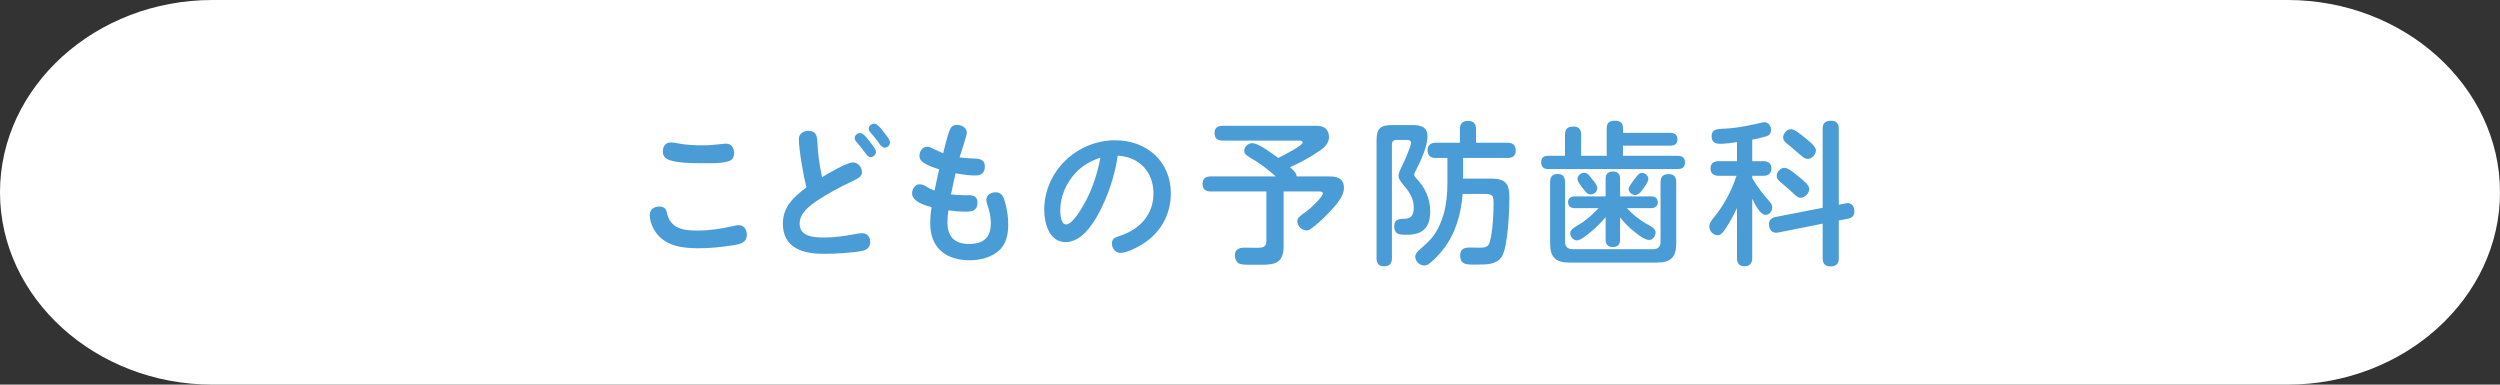 <svg xmlns="http://www.w3.org/2000/svg" id="_&#x30EC;&#x30A4;&#x30E4;&#x30FC;_2" viewBox="0 0 650 100"><rect x="0" y="0" width="650" height="100" fill="#333333" stroke="none"/><g id="base"><path d="M650,50c0,27.5-24.86,50-55.24,50H55.24C24.86,100,0,77.5,0,50S24.86,0,55.24,0h539.52c30.38,0,55.24,22.5,55.24,50Z" style="fill:#fff;"></path><path d="M171.38,53.71c1.12,0,1.8.44,2,1.52.84,4.2,4.2,4.72,8.04,4.72,2.96,0,5.8-.44,8.76-1.08.64-.12,1.28-.32,1.96-.32,1.32,0,2.04,1.2,2.04,2.44,0,2.24-1.88,2.52-3.96,2.84-2.84.44-5.76.72-8.68.72-3.92,0-8.28-.52-10.84-3.88-1-1.32-1.76-3.12-1.76-4.8,0-1.44,1.12-2.16,2.44-2.16ZM174.46,37.03c.6,0,1.2.12,1.76.24,2.08.4,4.2.52,6.28.52,1.64,0,3.24-.12,4.88-.32.48-.04.96-.12,1.44-.12,1.36,0,2.04,1.16,2.04,2.4,0,1.44-.6,2.04-2.12,2.36-1.56.32-3.16.32-4.8.32h-1.08c-2.6,0-5.76,0-8.24-.64-1.4-.36-2.28-.96-2.28-2.36s.68-2.4,2.12-2.4Z" style="fill:#4a9cd6;"></path><path d="M207.7,36.19c0-1.44,1.16-2.16,2.48-2.16,2.04,0,2.28,1.32,2.36,3.16.12,2.96.52,5.76,1.2,8.88,1.56-.96,6.44-3.84,8-3.84,1.36,0,2.36,1.2,2.36,2.52,0,1.08-.76,1.56-2.56,2.4-3.12,1.48-6.16,3.08-9,4.96-2.04,1.36-4.64,3.32-4.64,6.04,0,3.48,3.92,3.6,6.52,3.6s5.28-.4,7.92-.88c.56-.12,1.16-.24,1.8-.24,1.32,0,2.12.96,2.12,2.28,0,1.24-.72,2-1.92,2.28-2.56.56-7.36.8-9.8.8-2.56,0-5.24-.2-7.48-1.4-2.52-1.36-3.52-3.76-3.52-6.4,0-4.48,2.84-6.96,6.12-9.48-.72-2.8-1.96-9.76-1.96-12.52ZM223.62,34.59c.76,0,1.52.96,2.44,2.12,1.08,1.36,1.68,2.16,1.68,2.8,0,.76-.72,1.36-1.44,1.36-.56,0-1.16-.84-1.56-1.4-.6-.84-1.2-1.6-1.96-2.44-.28-.32-.56-.68-.56-1.12,0-.76.68-1.32,1.4-1.32ZM227.29,32.15c.76,0,1.68,1.08,2.52,2.24.52.68,1.6,1.84,1.6,2.68,0,.76-.72,1.32-1.44,1.32-.56,0-.96-.48-1.6-1.4-.56-.8-1.24-1.64-1.92-2.4-.28-.32-.56-.68-.56-1.16,0-.72.68-1.28,1.4-1.28Z" style="fill:#4a9cd6;"></path><path d="M253.5,41.23c1.4.04,2.56.4,2.56,2s-.8,2.4-2.48,2.4-3.44-.28-5.12-.56c-.44,1.8-.84,3.64-1.2,5.48,1.12.12,2.24.2,3.4.2h1.24c1.36,0,2.24.48,2.24,1.92,0,2.08-1.32,2.36-3.08,2.36-1.52,0-3-.16-4.48-.32-.16,1.04-.24,2.08-.24,3.12,0,3.68,1.84,5.6,5.56,5.6s5.72-1.56,5.72-5.36c0-1.76-.4-3.44-1-5.12-.12-.32-.16-.68-.16-1.04,0-1.24,1.24-1.92,2.4-1.92,1.72,0,2.12,1.28,2.6,3.12.44,1.72.68,3.44.68,5.2,0,2.4-.4,4.96-2.28,6.72-2.08,1.92-5.04,2.64-7.76,2.64-6.12,0-10.24-3.2-10.24-9.56,0-1.44.12-2.84.36-4.24-1.72-.48-5.08-1.44-5.08-3.6,0-1.12.76-2.36,2-2.36.68,0,1.28.32,1.84.68.64.4,1.32.72,2,.96.4-1.84.76-3.68,1.2-5.52-1.28-.4-2.56-.84-3.72-1.52-.8-.48-1.4-1.04-1.4-2,0-1.16.76-2.36,2-2.36.52,0,.96.2,2,.72.72.36,1.44.68,2.16.96.52-1.92.96-4.04,1.64-5.88.36-.92.92-1.48,1.92-1.48,1.2,0,2.6.68,2.6,2.04,0,.6-1.56,5.36-1.88,6.4,1.32.2,2.68.28,4,.32Z" style="fill:#4a9cd6;"></path><path d="M285.66,55.47c-1.68,3.12-4.6,7.48-8.6,7.48-4.28,0-5.56-4.96-5.56-8.4,0-10.04,8.52-18.08,18.44-18.08,8.16,0,14.48,5.44,14.48,13.8,0,5.96-3.08,10.88-8.24,13.72-1.32.72-3.36,1.76-4.88,1.76-1.28,0-2.2-1.16-2.2-2.4s.6-1.56,2.2-2.08c5.24-1.72,8.6-5.64,8.6-10.96,0-5.64-3.68-9.52-9.28-9.84-.8,5.24-2.44,10.28-4.96,15ZM279.58,45.03c-2.4,2.6-3.92,6.12-3.92,9.68,0,.96.16,3.64,1.52,3.64,1.72,0,4.12-4.28,4.88-5.64,2-3.64,3.28-7.64,4.04-11.72-2.52.84-4.72,2.08-6.52,4.04Z" style="fill:#4a9cd6;"></path><path d="M338.7,37.03c0-.48-.72-.48-1.08-.48h-19.76c-1.36,0-2.08-.6-2.08-2,0-1.32.84-1.84,2.08-1.84h23.88c1,0,2,0,2.84.64.64.48.96,1.48.96,2.28,0,1.68-1.28,2.84-2.6,3.68-2.36,1.6-4.92,3.04-7.56,4.16.72.64,1.68,1.36,1.76,2.4h8.4c2.16,0,3.88.44,3.88,3.04,0,2.16-1.96,4.36-4.12,6.6-1.32,1.4-2.72,2.68-4.28,3.84-.4.32-.8.56-1.32.56-1.2,0-2.4-1.16-2.4-2.36,0-.88.6-1.36,2.4-2.6.88-.6,4.24-3.72,4.24-4.68,0-.48-.68-.48-1.04-.48h-9.16v14.28c0,4.4-2.48,4.76-5.6,4.76h-3.44c-1.04,0-2.24-.04-2.76-.44-.56-.44-.88-1.2-.88-1.92,0-1.64,1.08-2.08,2.52-2.08,1.16,0,2.32.04,3.44.04,1.28,0,2.24-.2,2.24-1.68v-12.96h-14.48c-1.32,0-2.12-.6-2.12-1.96s.8-1.96,2.12-1.96h16.92c-1.64-1.44-3.32-2.8-5.2-4-.76-.48-2.36-1.28-2.8-1.96-.12-.2-.2-.4-.2-.64,0-1.08.96-2.04,2.08-2.04,1.48,0,4.32,2.04,6.76,3.84.92-.44,6.36-3.16,6.36-4.04Z" style="fill:#4a9cd6;"></path><path d="M367.06,32.51c2.12,0,4.08.32,4.08,2.92,0,2.8-1.84,6.6-3.12,9.08-.16.28-.32.6-.32.92,0,.24.16.52.52.92,2.24,2.28,3.64,5.28,3.64,8.52,0,4.2-1.8,6.16-6.04,6.16h-.36c-1.64,0-2.96-.08-2.96-2.24,0-1.84,1.36-1.88,2.8-1.92,1.84-.04,2.28-1.28,2.28-2.92,0-2.52-1.32-4.28-2.88-6.12-.64-.76-1.08-1.4-1.08-2.16,0-.56.28-1.28,1.16-3.04.48-.96,2.08-4.64,2.08-5.48,0-.6-.44-.76-.96-.76h-2.88c-.72,0-1.12.4-1.12,1.12v29.64c0,1.44-.68,2.08-2.08,2.08s-1.92-.8-1.92-2.08v-30.48c0-3.24.88-4.16,4.16-4.16h5ZM387.57,46.43c3.64,0,4.88,1.12,4.88,4.8,0,3.28-.36,13-2,15.52-1.28,2-3.8,2.04-6.24,2.04h-1.28c-1.72,0-3.28-.08-3.28-2.36,0-1.64.96-2.08,2.44-2.08.84,0,1.72.04,2.56.04,1.36,0,2.32-.04,2.72-1.56.72-2.56.96-7.12.96-9.84,0-1.6,0-2.56-1.92-2.56h-6.12c-.4,5.12-1.84,10.36-5.08,14.44-1.04,1.32-2.32,2.72-3.68,3.72-.36.28-.8.44-1.24.44-1.2,0-2.32-1.12-2.32-2.28,0-.72.44-1.2.92-1.64,1.52-1.36,3.16-2.72,4.28-4.48,1-1.56,1.68-3.28,2.2-5.04.72-2.6.96-5.32.96-8.04v-6.48h-3.16c-1.28,0-2-.68-2-2s.8-1.96,2.08-1.96h6.32v-3.56c0-1.48.76-2.12,2.2-2.12,1.36,0,2,.8,2,2.12v3.56h8.2c1.32,0,2.12.6,2.12,2s-.8,1.96-2.12,1.96h-11.56v5.36h7.16Z" style="fill:#4a9cd6;"></path><path d="M434.29,34.55c1.12,0,1.84.48,1.84,1.68s-.72,1.64-1.84,1.64h-12.32v2.64h14.28c1.16,0,1.84.52,1.84,1.72s-.68,1.72-1.84,1.72h-33.71c-1.16,0-1.84-.52-1.84-1.76s.72-1.68,1.84-1.68h4.36v-5.52c0-1.52.76-2.08,2.2-2.08s2,.76,2,2.08v5.52h6.64v-7.2c0-1.44.8-1.92,2.12-1.92s2.12.48,2.12,1.92v1.24h12.32ZM406.9,62.83c0,1.28.68,1.96,1.96,1.96h20.96c1.28,0,1.92-.64,1.92-1.96v-15.48c0-1.44.72-2.08,2.12-2.08s1.96.76,1.96,2.08v15.88c0,3.64-1.4,5.04-5,5.04h-22.79c-3.6,0-5-1.4-5-5.04v-15.92c0-1.36.6-2.08,2-2.08s1.84.84,1.88,2.08v15.52ZM427.86,58.07c.88.52,2.6,1.2,2.6,2.36,0,.92-.72,1.96-1.68,1.96-1.16,0-2.88-1.36-3.76-2.08-1.44-1.08-2.68-2.4-3.8-3.8v5.8c0,1.24-.6,1.92-1.88,1.92s-1.88-.68-1.88-1.92v-5.84c-1.12,1.32-2.32,2.56-3.68,3.68-1.04.88-2.88,2.36-3.76,2.36-.96,0-1.76-.96-1.76-1.92,0-1.04,1.52-1.72,2.48-2.32,1.84-1.12,3.44-2.64,4.92-4.16h-6.32c-1,0-1.64-.56-1.64-1.56s.72-1.48,1.64-1.48h8.12v-4.56c0-1.28.6-1.92,1.92-1.92s1.84.72,1.84,1.92v4.56h8.16c1,0,1.64.52,1.64,1.56,0,.96-.72,1.48-1.64,1.48h-6.4c1.4,1.52,3.04,2.88,4.88,3.96ZM413.98,46.59c.6.72,1.32,1.64,1.32,2.32,0,.92-.84,1.64-1.72,1.64-.68,0-1.08-.36-1.48-.88-.76-.92-1.96-2.44-1.96-3.12,0-.92.92-1.64,1.76-1.64.96,0,1.56,1.04,2.08,1.68ZM428.58,46.55c0,.76-1.24,2.4-1.8,3.12-.4.52-.92,1.04-1.64,1.04-.84,0-1.68-.72-1.68-1.56,0-.56.76-1.6,1.96-3.16.48-.6.88-1.04,1.48-1.04.84,0,1.68.72,1.68,1.6Z" style="fill:#4a9cd6;"></path><path d="M455.58,41.91h2.96c1.2,0,2.04.6,2.04,1.88s-.84,1.92-2.04,1.92h-2.96v.6c1.28,2.24,2.84,4.2,4.52,6.12.4.44.68.88.68,1.48,0,.96-.72,1.96-1.72,1.96-1.4,0-2.76-2.68-3.48-4.24v15.52c0,1.28-.64,2.08-2,2.08s-1.96-.8-1.96-2.08v-13.08c-.88,1.92-1.88,3.76-3.04,5.48-.64.92-1.16,1.6-2,1.6-1.2,0-2.16-1.12-2.16-2.28,0-.72.4-1.32.84-1.88,2.88-3.48,4.8-7,6.24-11.28h-4.64c-1.24,0-2.12-.56-2.12-1.92s.88-1.88,2.12-1.88h4.76v-4.96c-1.48.2-3,.44-4.48.44-1.36,0-2.12-.6-2.12-2,0-.6.2-1.28.8-1.56.72-.36,2.72-.4,3.6-.44,2.88-.24,5.68-.8,8.48-1.48.28-.08.6-.12.88-.12,1.08,0,1.68,1,1.68,1.96s-.44,1.48-1.32,1.72c-1.16.32-2.36.64-3.56.84v5.6ZM479.85,52.87c1.48-.32,2.28.64,2.28,2.08,0,1.16-.56,1.68-1.64,1.92l-2.4.44v9.88c0,1.44-.76,2.08-2.2,2.08-1.36,0-2-.76-2-2.08v-9.04l-11.64,2.32c-1.48.28-2.32-.76-2.32-2.16,0-1.04.64-1.68,1.64-1.88l12.32-2.4v-20.56c0-1.48.72-2.08,2.2-2.08,1.36,0,2,.76,2,2.08v19.76l1.76-.36ZM467.5,45.79c1.32,1.04,2.92,2.32,2.92,3.36s-1.16,2.28-2.24,2.28c-.6,0-1.04-.36-1.48-.76-1.04-.96-2.08-1.92-3.2-2.84-.92-.72-1.56-1.28-1.56-2.12,0-1.04,1-2.08,2.04-2.08.88,0,2.48,1.28,3.52,2.16ZM469.1,35.67c.84.72,3.04,2.28,3.04,3.4s-1.04,2.24-2.12,2.24c-.64,0-1.12-.36-1.56-.72-1.04-.84-2-1.76-3.04-2.6-.68-.56-1.8-1.24-1.8-2.24,0-1.08.96-2.16,2.08-2.16.84,0,2.4,1.24,3.4,2.08Z" style="fill:#4a9cd6;"></path></g></svg>